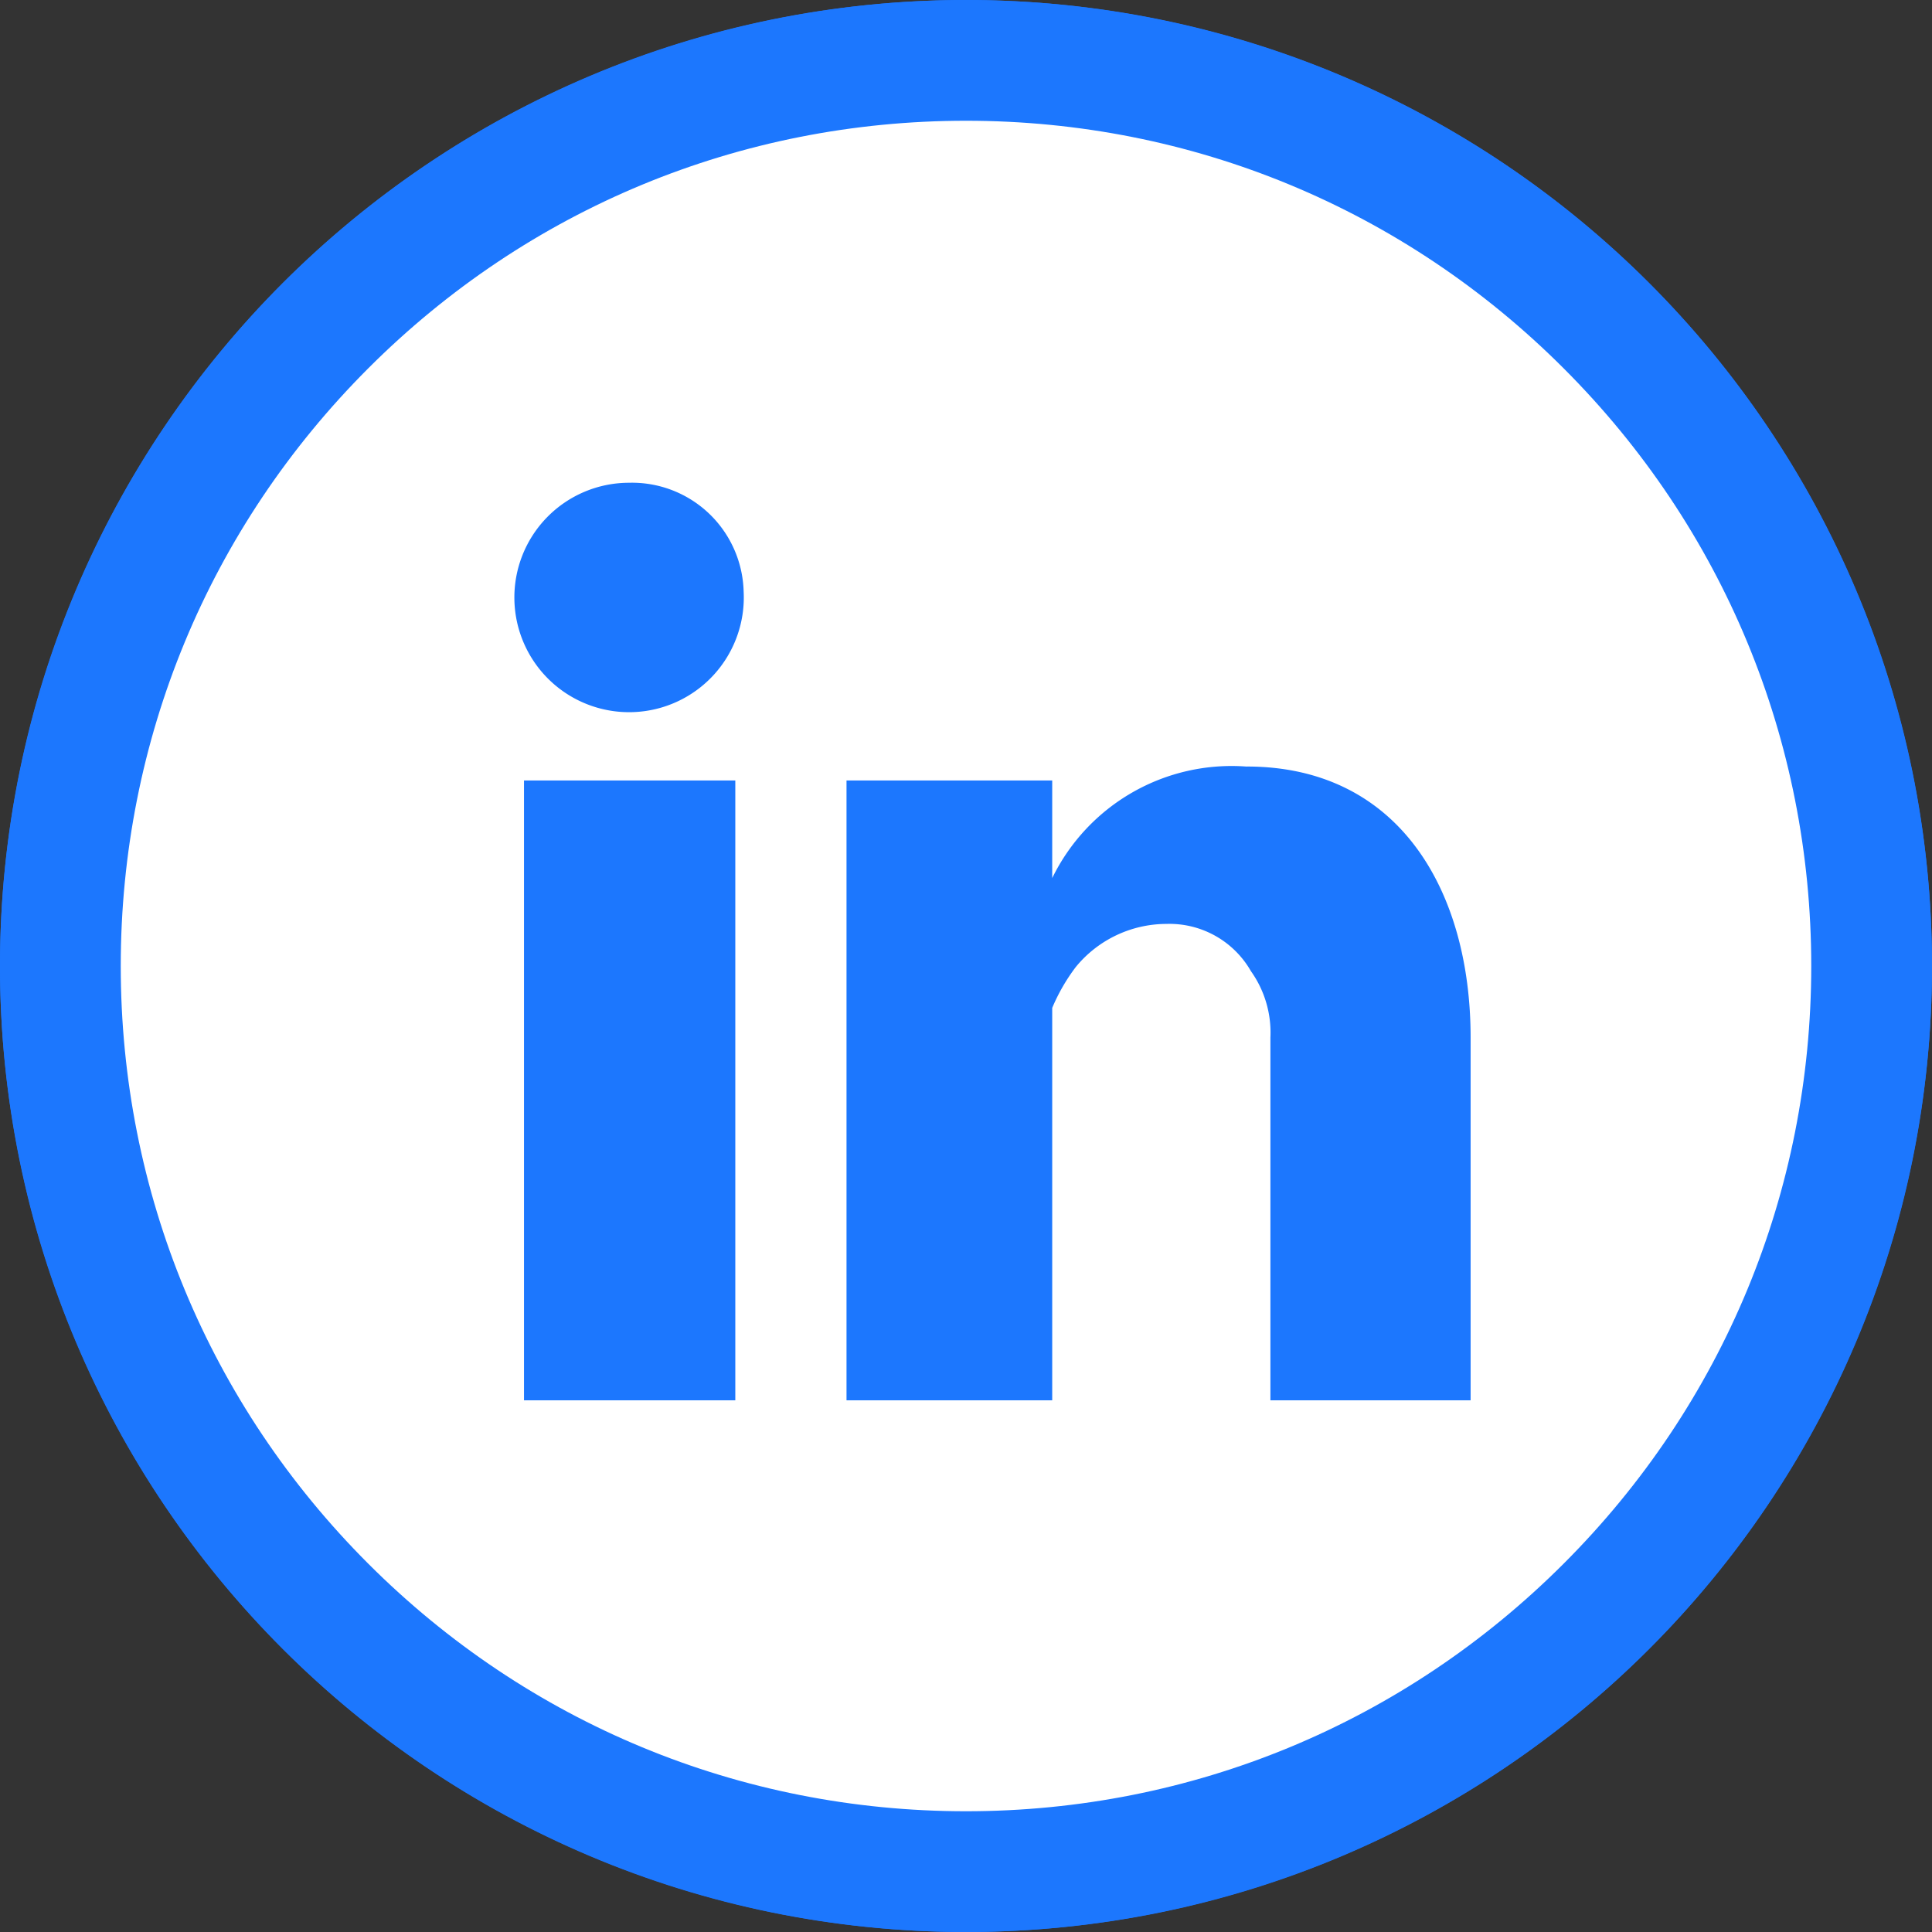 <svg xmlns="http://www.w3.org/2000/svg" width="32" height="32" viewBox="0 0 32 32">
    <rect x="0" y="0" width="32" height="32" fill="#333333" stroke="none"/>
    <g id="Group_13127" data-name="Group 13127" transform="translate(-1085 -339)">
        <path id="Path_9" data-name="Path 9" d="M368.349,335.158a16,16,0,1,1-16-16A16,16,0,0,1,368.349,335.158Z"
              transform="translate(748.651 19.842)" fill="#1c77fe"/>
        <g id="Path_2860" data-name="Path 2860" transform="translate(748.651 19.842)" fill="#fff">
            <path d="M 352.349 350.158 C 348.341 350.158 344.573 348.597 341.741 345.764 C 338.909 342.932 337.349 339.165 337.349 335.158 C 337.349 331.151 338.909 327.384 341.741 324.552 C 344.573 321.718 348.341 320.158 352.349 320.158 C 356.355 320.158 360.122 321.718 362.955 324.552 C 365.789 327.385 367.349 331.152 367.349 335.158 C 367.349 339.164 365.789 342.931 362.955 345.764 C 360.122 348.597 356.355 350.158 352.349 350.158 Z"
                  stroke="none"/>
            <path d="M 352.349 349.158 C 356.088 349.158 359.604 347.701 362.248 345.057 C 364.893 342.413 366.349 338.897 366.349 335.158 C 366.349 331.419 364.893 327.903 362.248 325.259 C 359.604 322.614 356.088 321.158 352.349 321.158 C 348.608 321.158 345.092 322.614 342.448 325.259 C 339.805 327.903 338.349 331.418 338.349 335.158 C 338.349 338.898 339.805 342.414 342.448 345.057 C 345.092 347.701 348.608 349.158 352.349 349.158 M 352.349 351.158 C 343.508 351.158 336.349 343.994 336.349 335.158 C 336.349 326.322 343.508 319.158 352.349 319.158 C 361.185 319.158 368.349 326.322 368.349 335.158 C 368.349 343.994 361.185 351.158 352.349 351.158 Z"
                  stroke="none" fill="#1c77fe"/>
        </g>
        <g id="Group_5" data-name="Group 5" transform="translate(1093.518 347)">
            <path id="Path_10" data-name="Path 10"
                  d="M365.116,342.854a1.9,1.9,0,1,1-1.9-1.8A1.85,1.85,0,0,1,365.116,342.854Zm-.138,3.131h-3.5v10.267h3.5Zm8.472-.23a3.306,3.306,0,0,0-3.223,1.847v-1.617h-3.407v10.267h3.407v-6.5a3.121,3.121,0,0,1,.391-.678,1.944,1.944,0,0,1,1.5-.713,1.554,1.554,0,0,1,1.4.782,1.755,1.755,0,0,1,.323,1.1v6.009h3.316v-6.009C377.157,347.826,375.982,345.754,373.449,345.754Z"
                  transform="translate(-361.317 -341.058)" fill="#1c77fe"/>
        </g>
    </g>
</svg>
